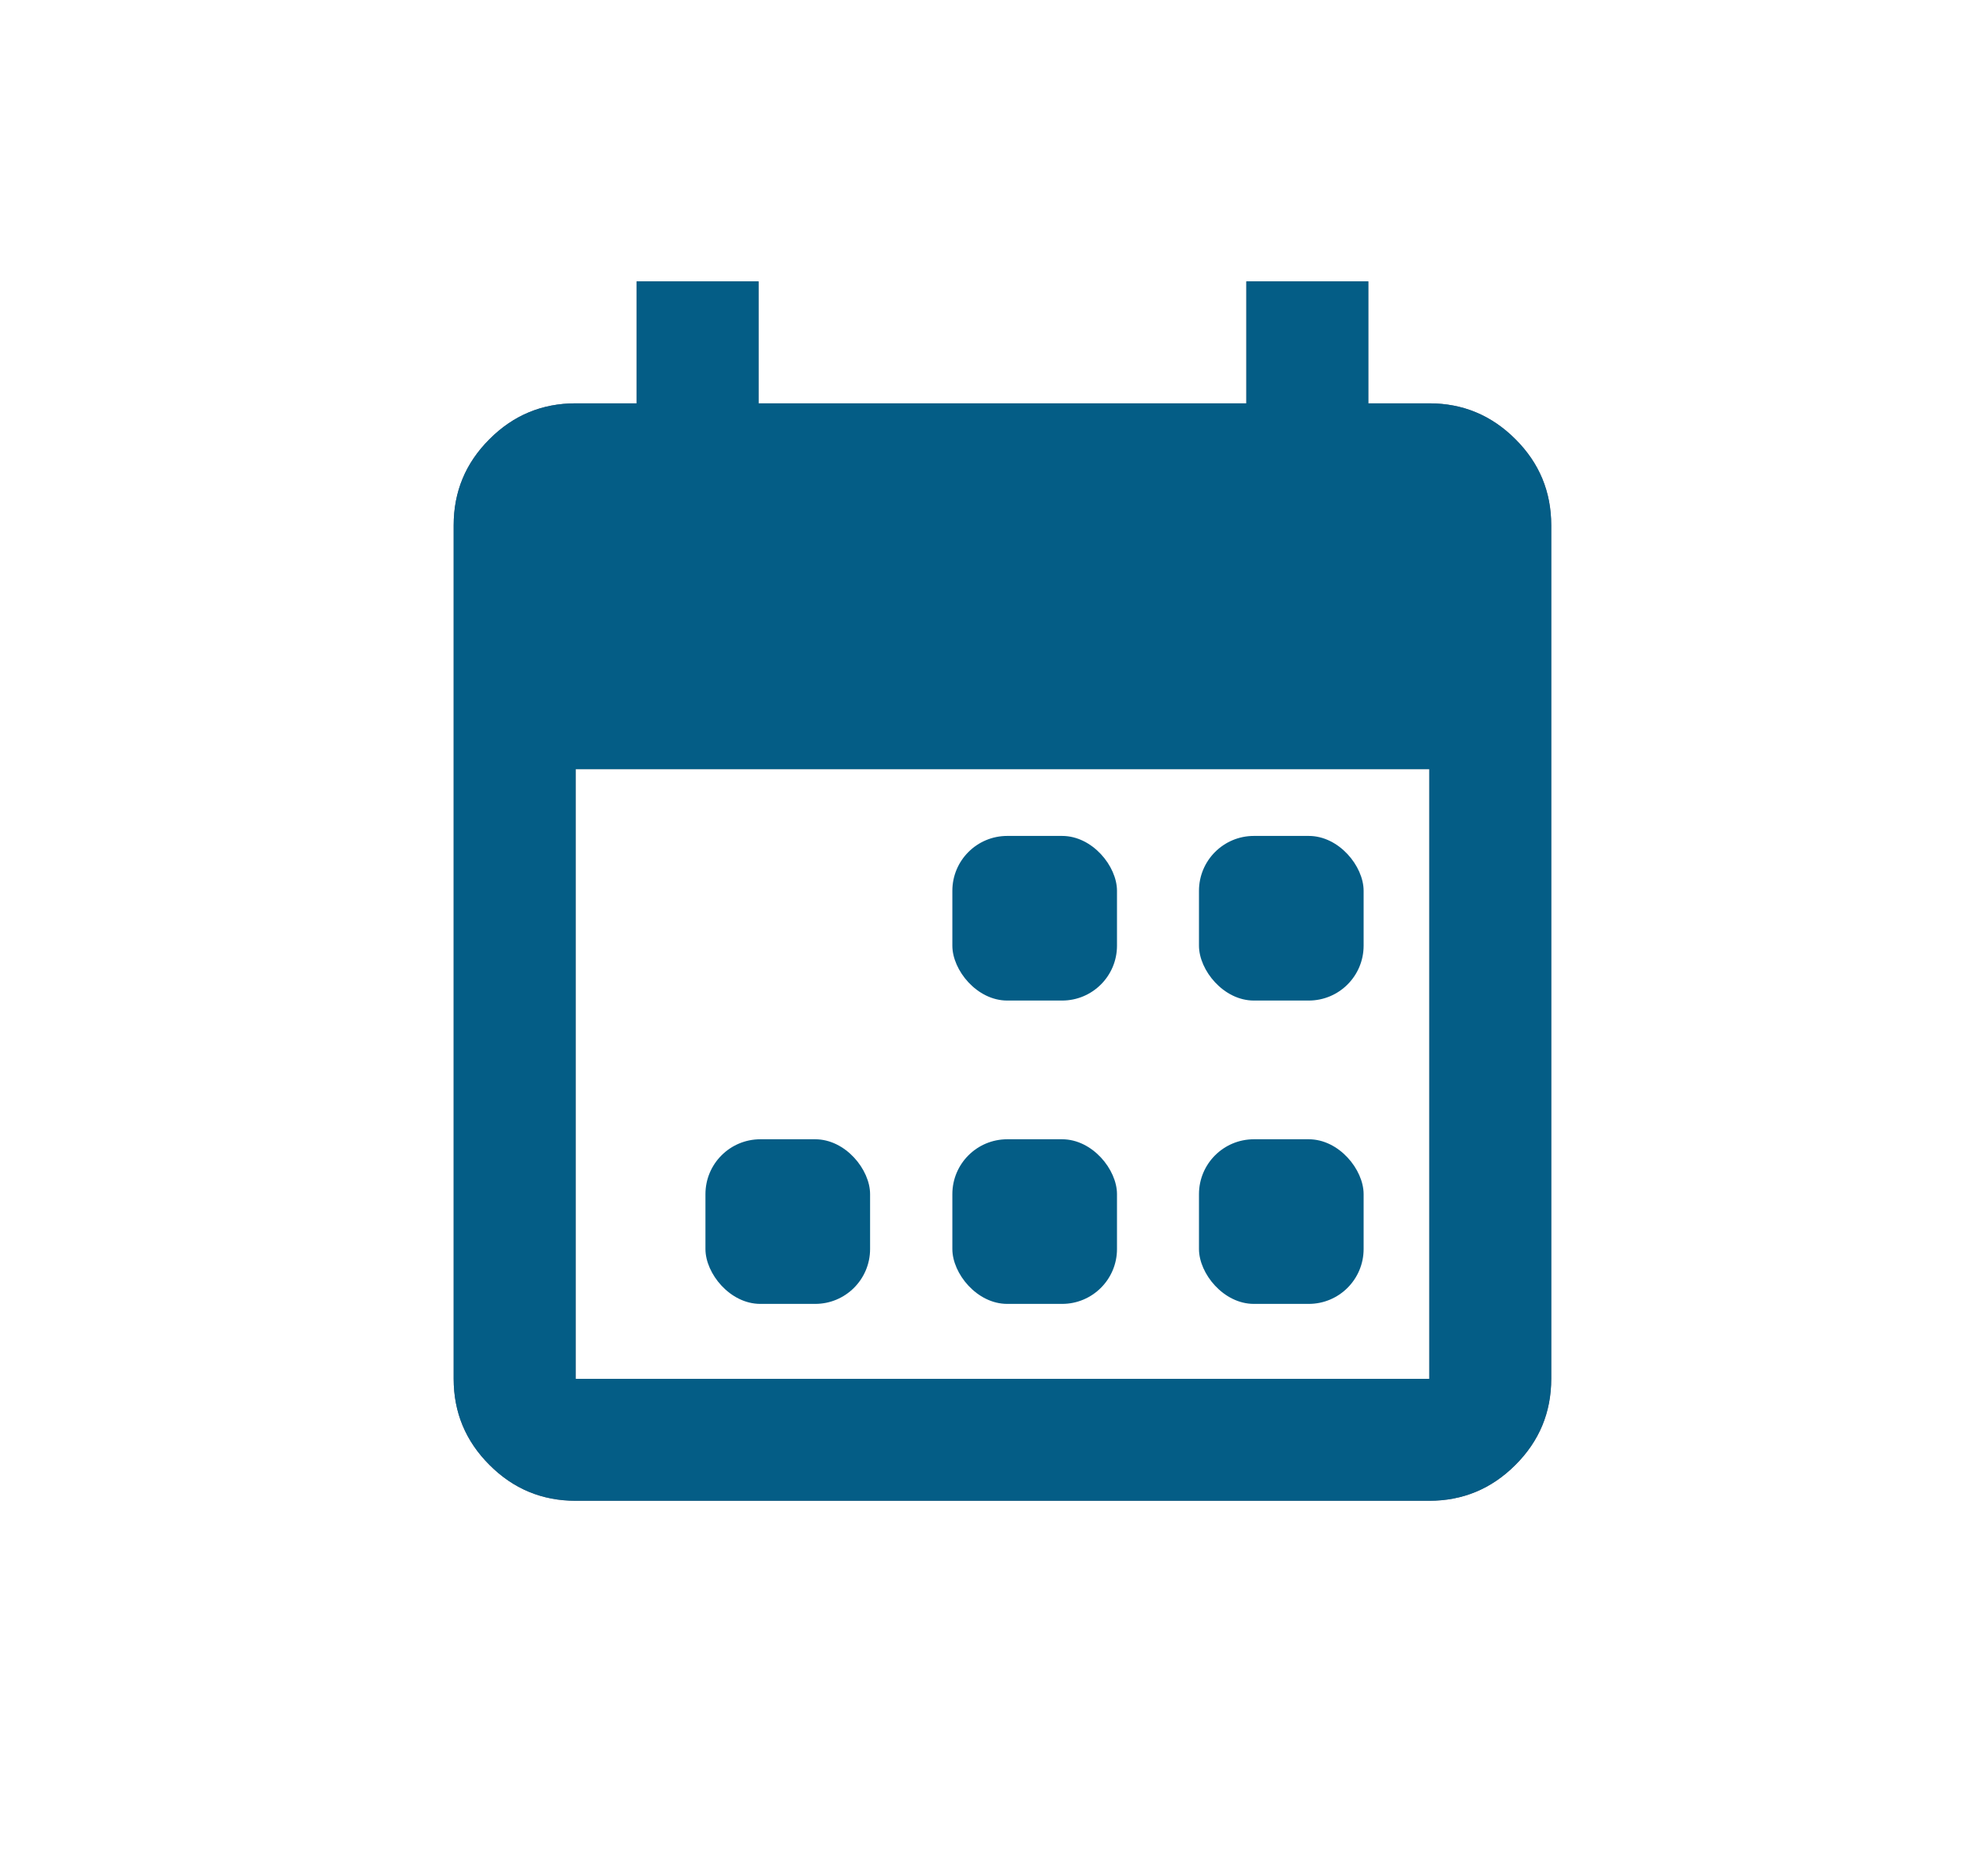 <svg width="21" height="20" viewBox="0 0 21 20" fill="none" xmlns="http://www.w3.org/2000/svg">
<g clip-path="url(#clip0_7531_48778)">
<path d="M6.136 16C5.778 16 5.472 15.873 5.218 15.618C4.963 15.364 4.836 15.057 4.836 14.7V5.6C4.836 5.242 4.963 4.936 5.218 4.682C5.472 4.427 5.778 4.3 6.136 4.3H6.786V3H8.086V4.3H13.286V3H14.586V4.3H15.236C15.593 4.3 15.899 4.427 16.154 4.682C16.409 4.936 16.536 5.242 16.536 5.6V14.7C16.536 15.057 16.409 15.364 16.154 15.618C15.899 15.873 15.593 16 15.236 16H6.136ZM6.136 14.7H15.236V8.2H6.136V14.7Z" fill="#656579"/>
<path d="M6.136 16C5.778 16 5.472 15.873 5.218 15.618C4.963 15.364 4.836 15.057 4.836 14.7V5.6C4.836 5.242 4.963 4.936 5.218 4.682C5.472 4.427 5.778 4.3 6.136 4.3H6.786V3H8.086V4.3H13.286V3H14.586V4.3H15.236C15.593 4.3 15.899 4.427 16.154 4.682C16.409 4.936 16.536 5.242 16.536 5.6V14.7C16.536 15.057 16.409 15.364 16.154 15.618C15.899 15.873 15.593 16 15.236 16H6.136ZM6.136 14.7H15.236V8.2H6.136V14.7Z" fill="#045D86"/>
<rect x="7.52" y="12.146" width="1.755" height="1.755" rx="0.585" fill="#045D86"/>
<rect x="10.152" y="12.146" width="1.755" height="1.755" rx="0.585" fill="#045D86"/>
<rect x="12.781" y="12.146" width="1.755" height="1.755" rx="0.585" fill="#045D86"/>
<rect x="10.152" y="8.912" width="1.755" height="1.755" rx="0.585" fill="#045D86"/>
<rect x="12.781" y="8.912" width="1.755" height="1.755" rx="0.585" fill="#045D86"/>
</g>
<defs>
<clipPath id="clip0_7531_48778">
<rect width="20" height="20" fill="white" transform="translate(0.836)"/>
</clipPath>
</defs>
</svg>
